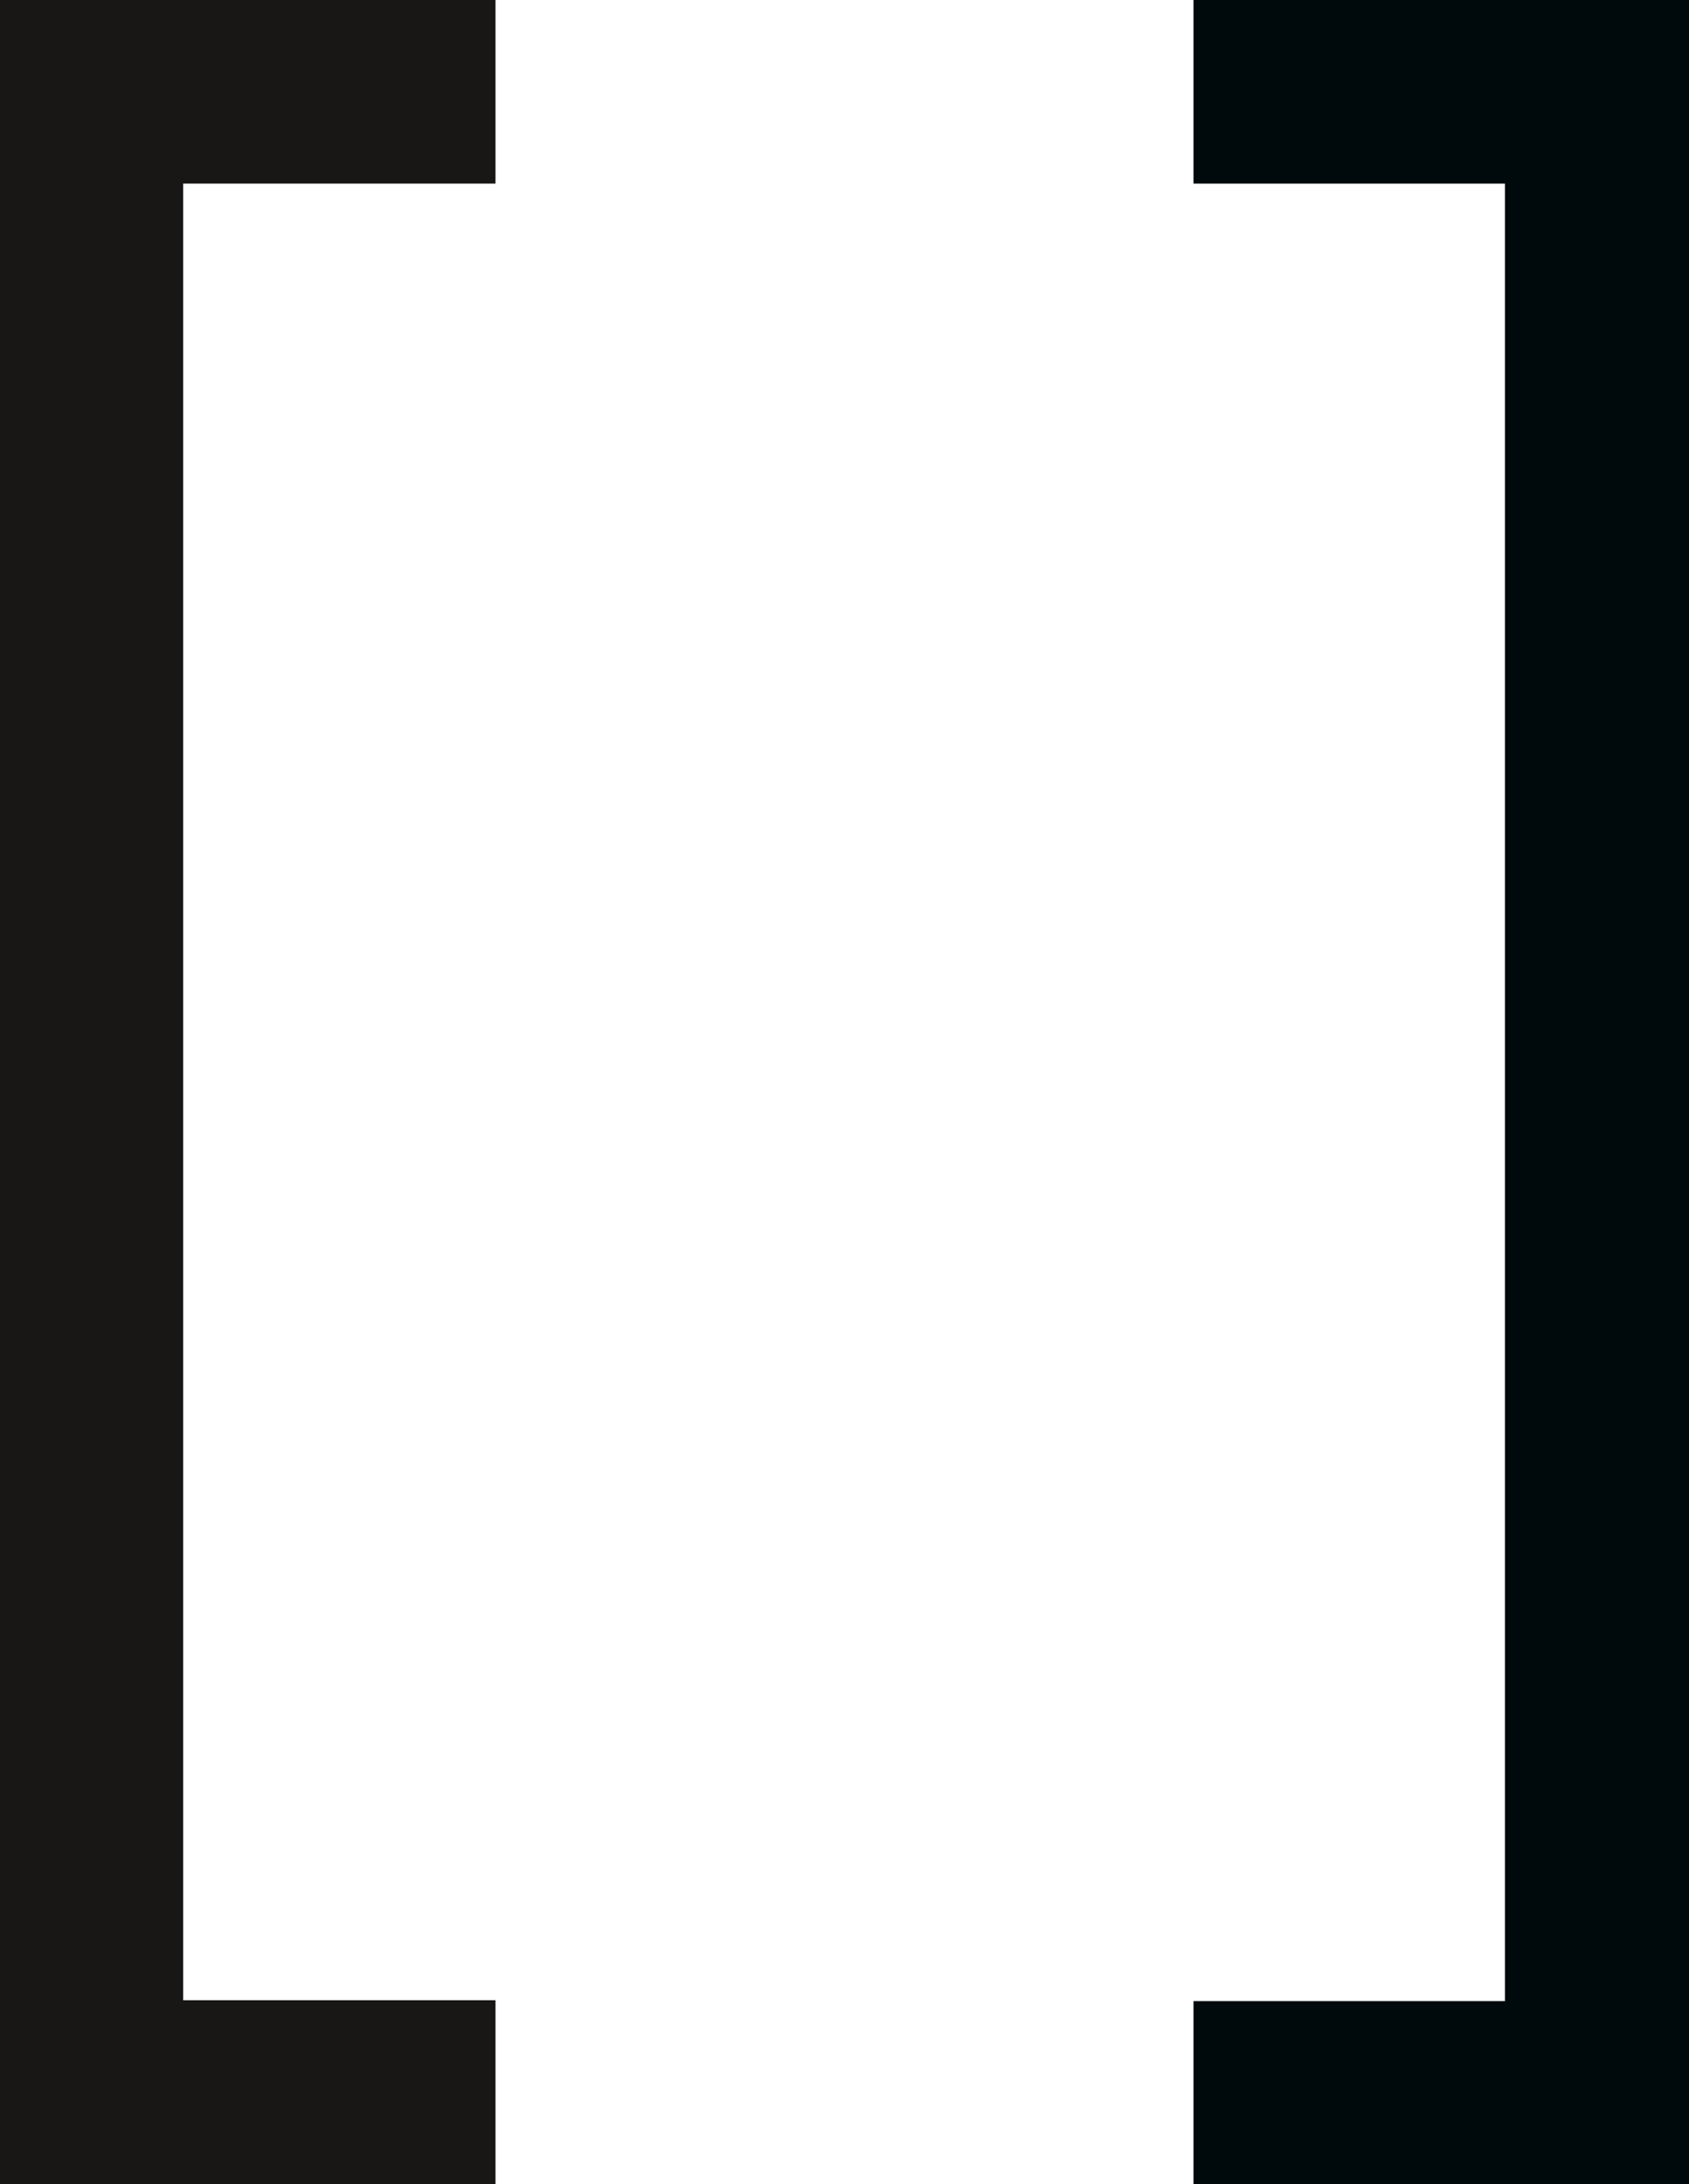 <svg xmlns="http://www.w3.org/2000/svg" id="Ebene_1" viewBox="0 0 38.45 49.73"><defs><style>.cls-1{fill:#00090b;}.cls-2{fill:#181716;}</style></defs><g id="Gruppe_2"><g id="Gruppe_1"><path id="Pfad_4" class="cls-1" d="M38.45,49.73h-11.28v-4.17h7.09V4.18h-7.09V0h11.28V49.73Z"></path><path id="Pfad_5" class="cls-2" d="M11.28,49.73H0V0H11.28V4.18H4.17V45.54h7.11v4.18Z"></path></g></g></svg>